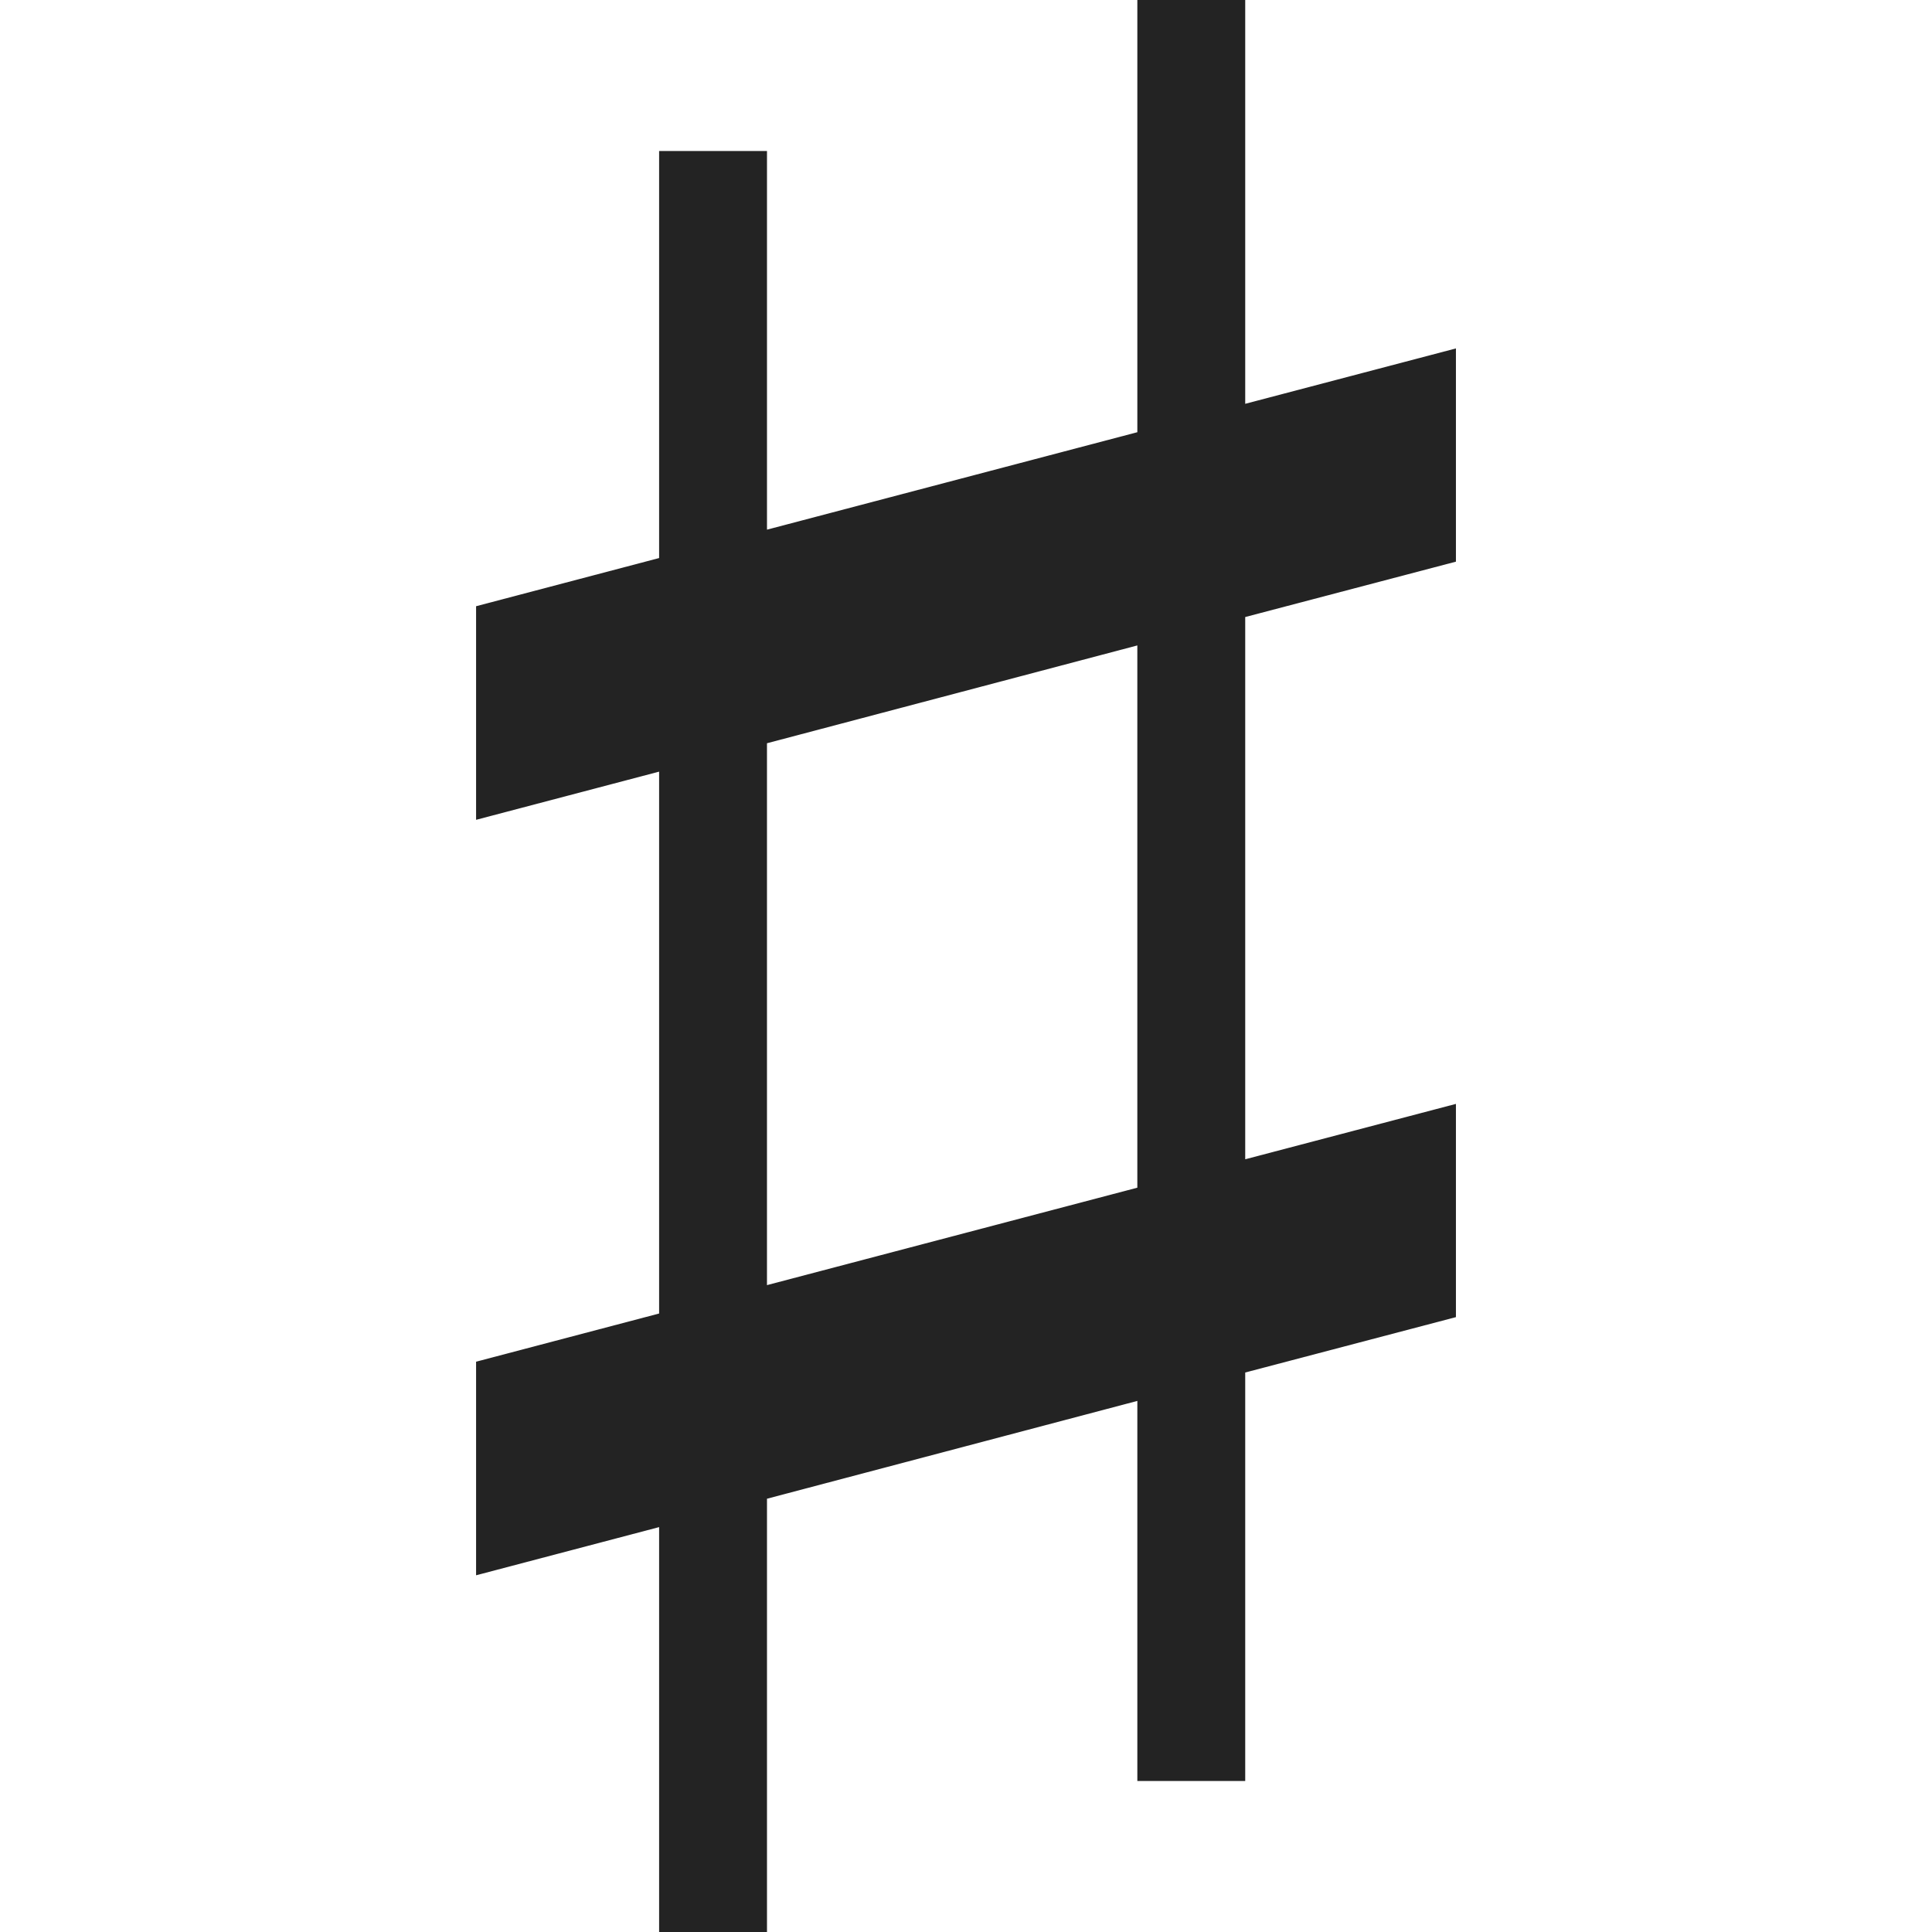 <?xml version="1.0" encoding="iso-8859-1"?>
<!-- Generator: Adobe Illustrator 19.0.1, SVG Export Plug-In . SVG Version: 6.00 Build 0)  -->
<svg version="1.1" xmlns="http://www.w3.org/2000/svg" xmlns:xlink="http://www.w3.org/1999/xlink" x="0px" y="0px"
	 viewBox="0 0 128 128" style="enable-background:new 0 0 128 128;" xml:space="preserve">
<g id="_x38_">
	<path style="fill:#232323;" d="M96.459,37.211V23.084l-13.96,3.669V0h-7.147v28.635l-24.537,6.456V10.005h-7.147v26.967
		l-12.126,3.192v14.151l12.126-3.192v35.901l-12.126,3.192v14.151l12.126-3.192V128h7.147V99.294l24.537-6.48v25.181h7.147V90.932
		l13.96-3.669V73.136l-13.96,3.669V40.88L96.459,37.211z M50.814,85.143V49.242l24.537-6.48v35.925L50.814,85.143z"/>
</g>
<g id="Layer_1">
</g>
</svg>
